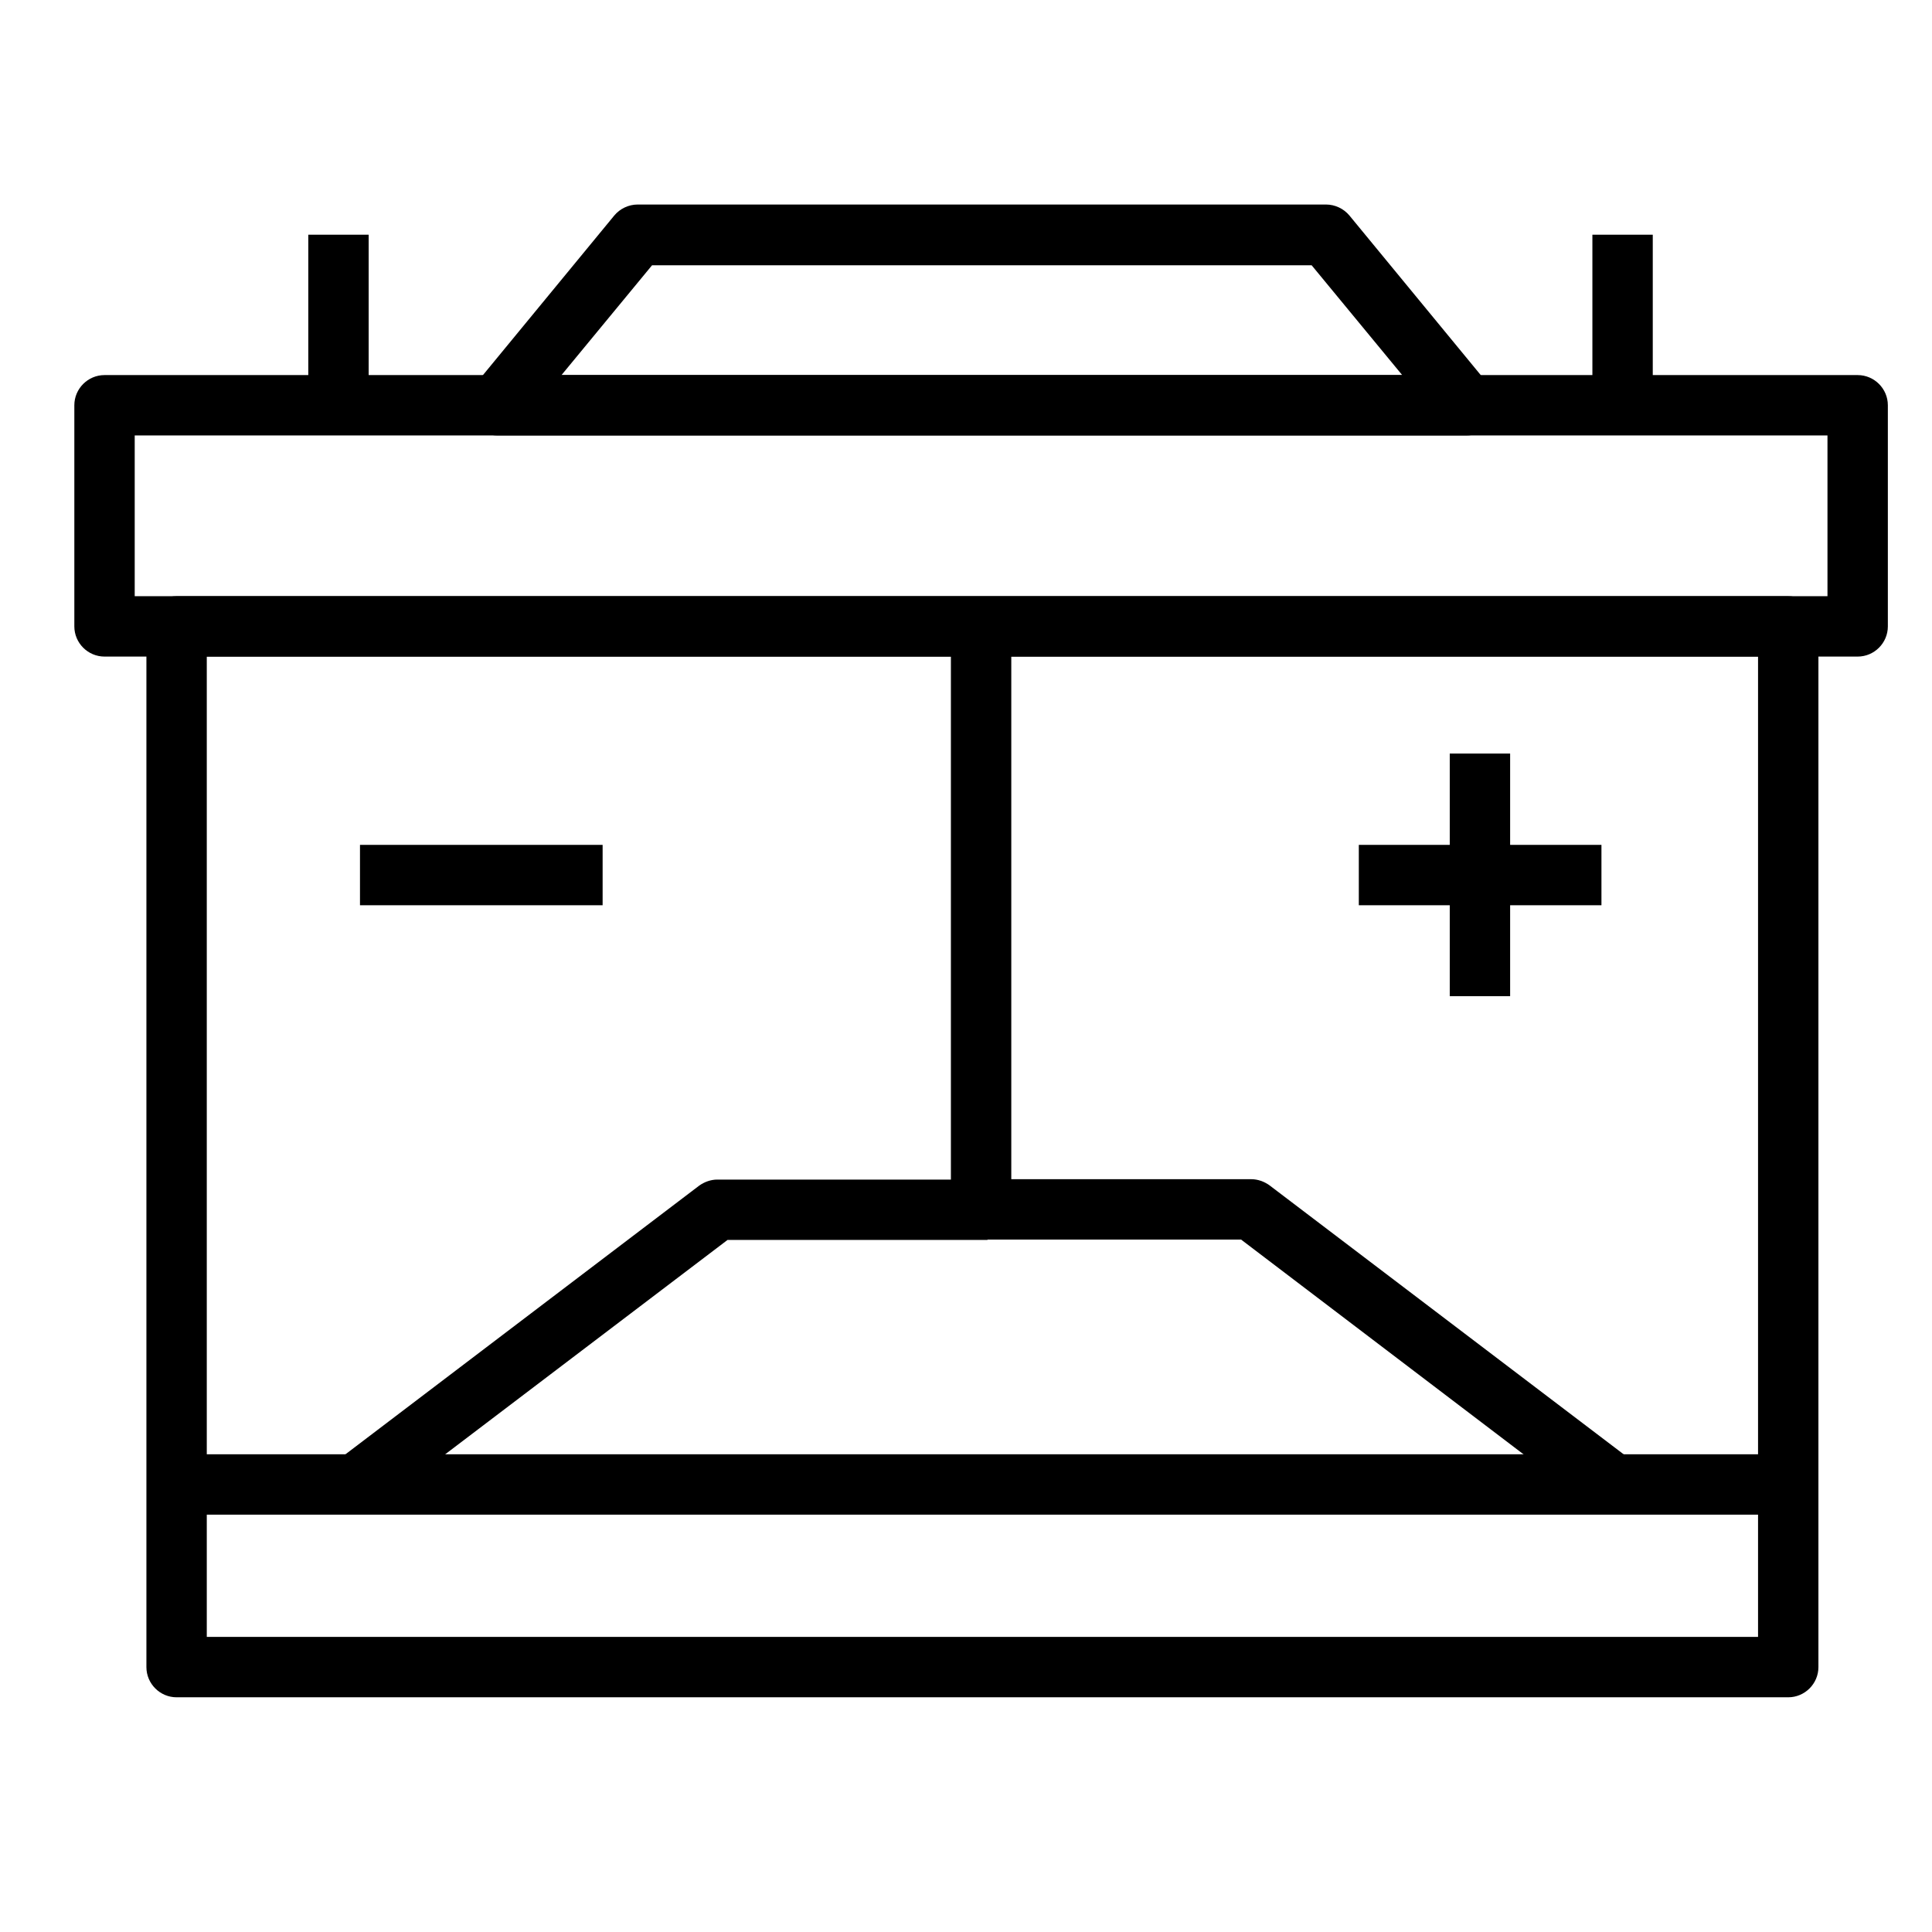 <svg xmlns="http://www.w3.org/2000/svg" viewBox="0 0 512 512"><g><g id="Layer_2"><path d="M474,449.8H46.8c-4.4,0-8-3.6-8-8V166c0-4.4,3.6-8,8-8h427.1c4.4,0,8,3.6,8,8v275.8c0,4.4-3.6,8-8,8ZM54.8,433.8h411.1V174H54.8v259.8Z"></path><path d="M492.3,174H27.7c-4.4,0-8-3.6-8-8v-58.6c0-4.4,3.6-8,8-8h464.6c4.4,0,8,3.6,8,8v58.6c0,4.4-3.6,8-8,8ZM35.7,158h448.6v-42.6H35.7v42.6Z"></path><path d="M388.6,115.4H131.8c-4.4,0-8-3.6-8-8,0-1.9.6-3.7,1.8-5.1l37.2-45.2c1.5-1.8,3.8-2.9,6.2-2.9h182.4c2.4,0,4.7,1.1,6.2,2.9l37.2,45.2c2.8,3.4,2.3,8.5-1.1,11.3-1.4,1.2-3.2,1.8-5.1,1.8h0ZM148.8,99.4h222.8l-24-29.1h-174.8l-24,29.1Z"></path><path d="M422,62.2h16v45.2h-16v-45.2Z"></path><path d="M81.7,62.2h16v45.2h-16v-45.2Z"></path><path d="M46.8,385.4h427.1v16H46.8v-16Z"></path><path d="M384.2,199.7h16v64.3h-16v-64.3Z"></path><path d="M360.1,223.9h64.3v16h-64.3v-16Z"></path><path d="M95.4,223.9h64.3v16h-64.3v-16Z"></path><path d="M252,166h16v154.6h-16v-154.6Z"></path><path d="M421.5,398.9l-92.6-70.4h-68.9v-16h71.6c1.7,0,3.4.6,4.8,1.6l94.8,72-9.6,12.8Z"></path><path d="M100.2,398.9l-9.7-12.7,94.8-72c1.4-1,3.1-1.6,4.8-1.6h71.6v16h-68.9l-92.6,70.3Z"></path></g></g></svg>